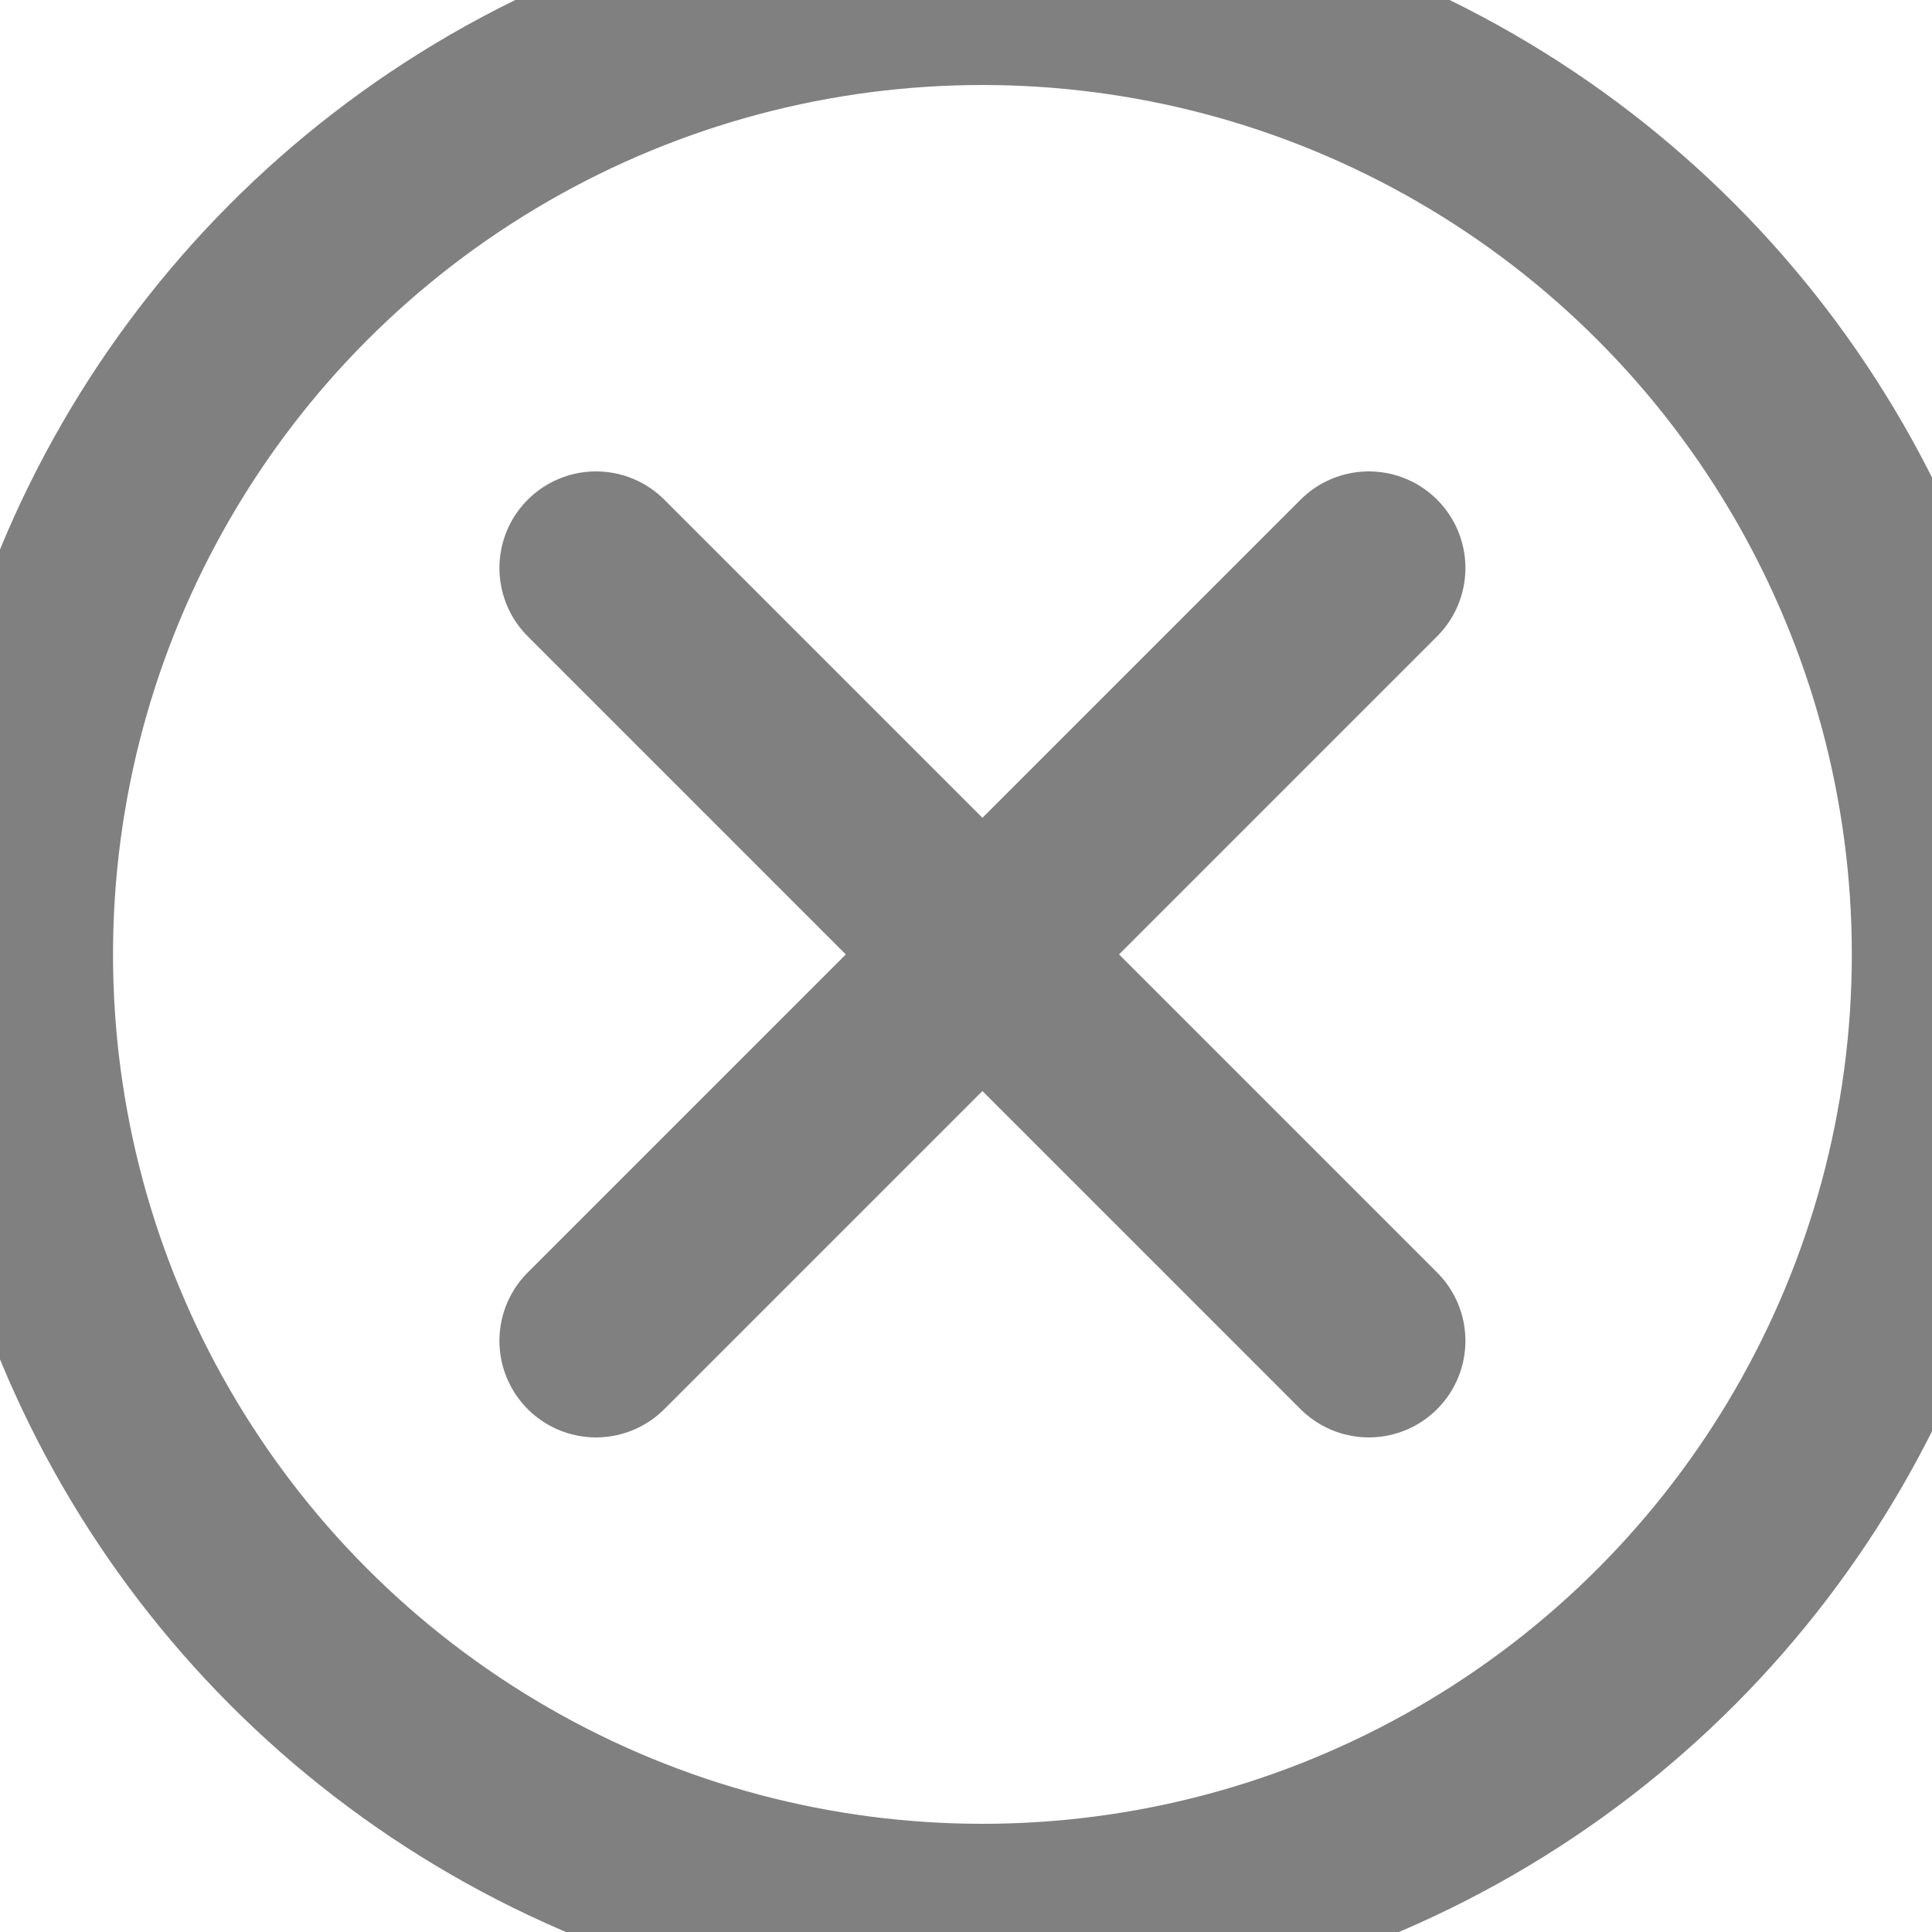 <?xml version="1.0" encoding="utf-8"?>
<!-- Generator: Adobe Illustrator 23.1.0, SVG Export Plug-In . SVG Version: 6.00 Build 0)  -->
<svg version="1.1" baseProfile="tiny" id="Layer_1" xmlns="http://www.w3.org/2000/svg" xmlns:xlink="http://www.w3.org/1999/xlink"
	 x="0px" y="0px" viewBox="0 0 20 20" xml:space="preserve">
<circle fill="none" stroke="#808080" stroke-width="2" stroke-linecap="round" stroke-miterlimit="10" cx="10.17" cy="9.88" r="10"/>
<line fill="none" stroke="#808080" stroke-width="2" stroke-linecap="round" stroke-miterlimit="10" x1="6.17" y1="5.88" x2="14.17" y2="13.88"/>
<line fill="none" stroke="#808080" stroke-width="2" stroke-linecap="round" stroke-miterlimit="10" x1="14.17" y1="5.88" x2="6.17" y2="13.88"/>
</svg>
